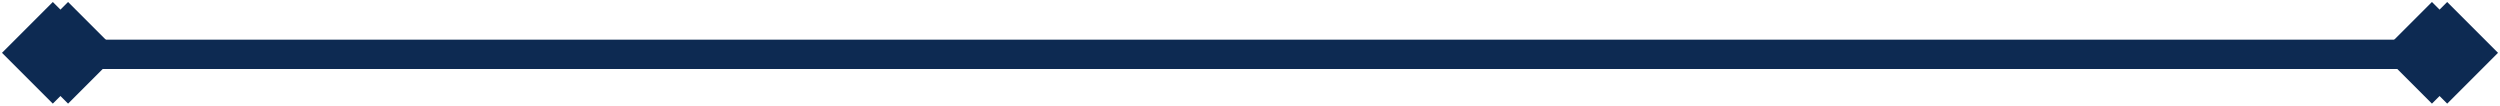 <svg width="426" height="18" viewBox="0 0 426 18" fill="none" xmlns="http://www.w3.org/2000/svg">
<path d="M9.516 9.262H415.698" stroke="#0D2A52" stroke-width="5" stroke-linecap="round"/>
<path d="M0.34 9L9 17.66L17.66 9L9 0.34L0.34 9ZM20.259 9L11.599 0.34L2.938 9L11.599 17.66L20.259 9ZM9 9V10.5H11.599V9V7.5H9V9Z" fill="#0D2A52"/>
<path d="M405.742 9L414.402 17.66L423.063 9L414.402 0.34L405.742 9ZM425.661 9L417.001 0.34L408.341 9L417.001 17.66L425.661 9ZM414.402 9V10.5H417.001V9V7.5H414.402V9Z" fill="#0D2A52"/>
</svg>
